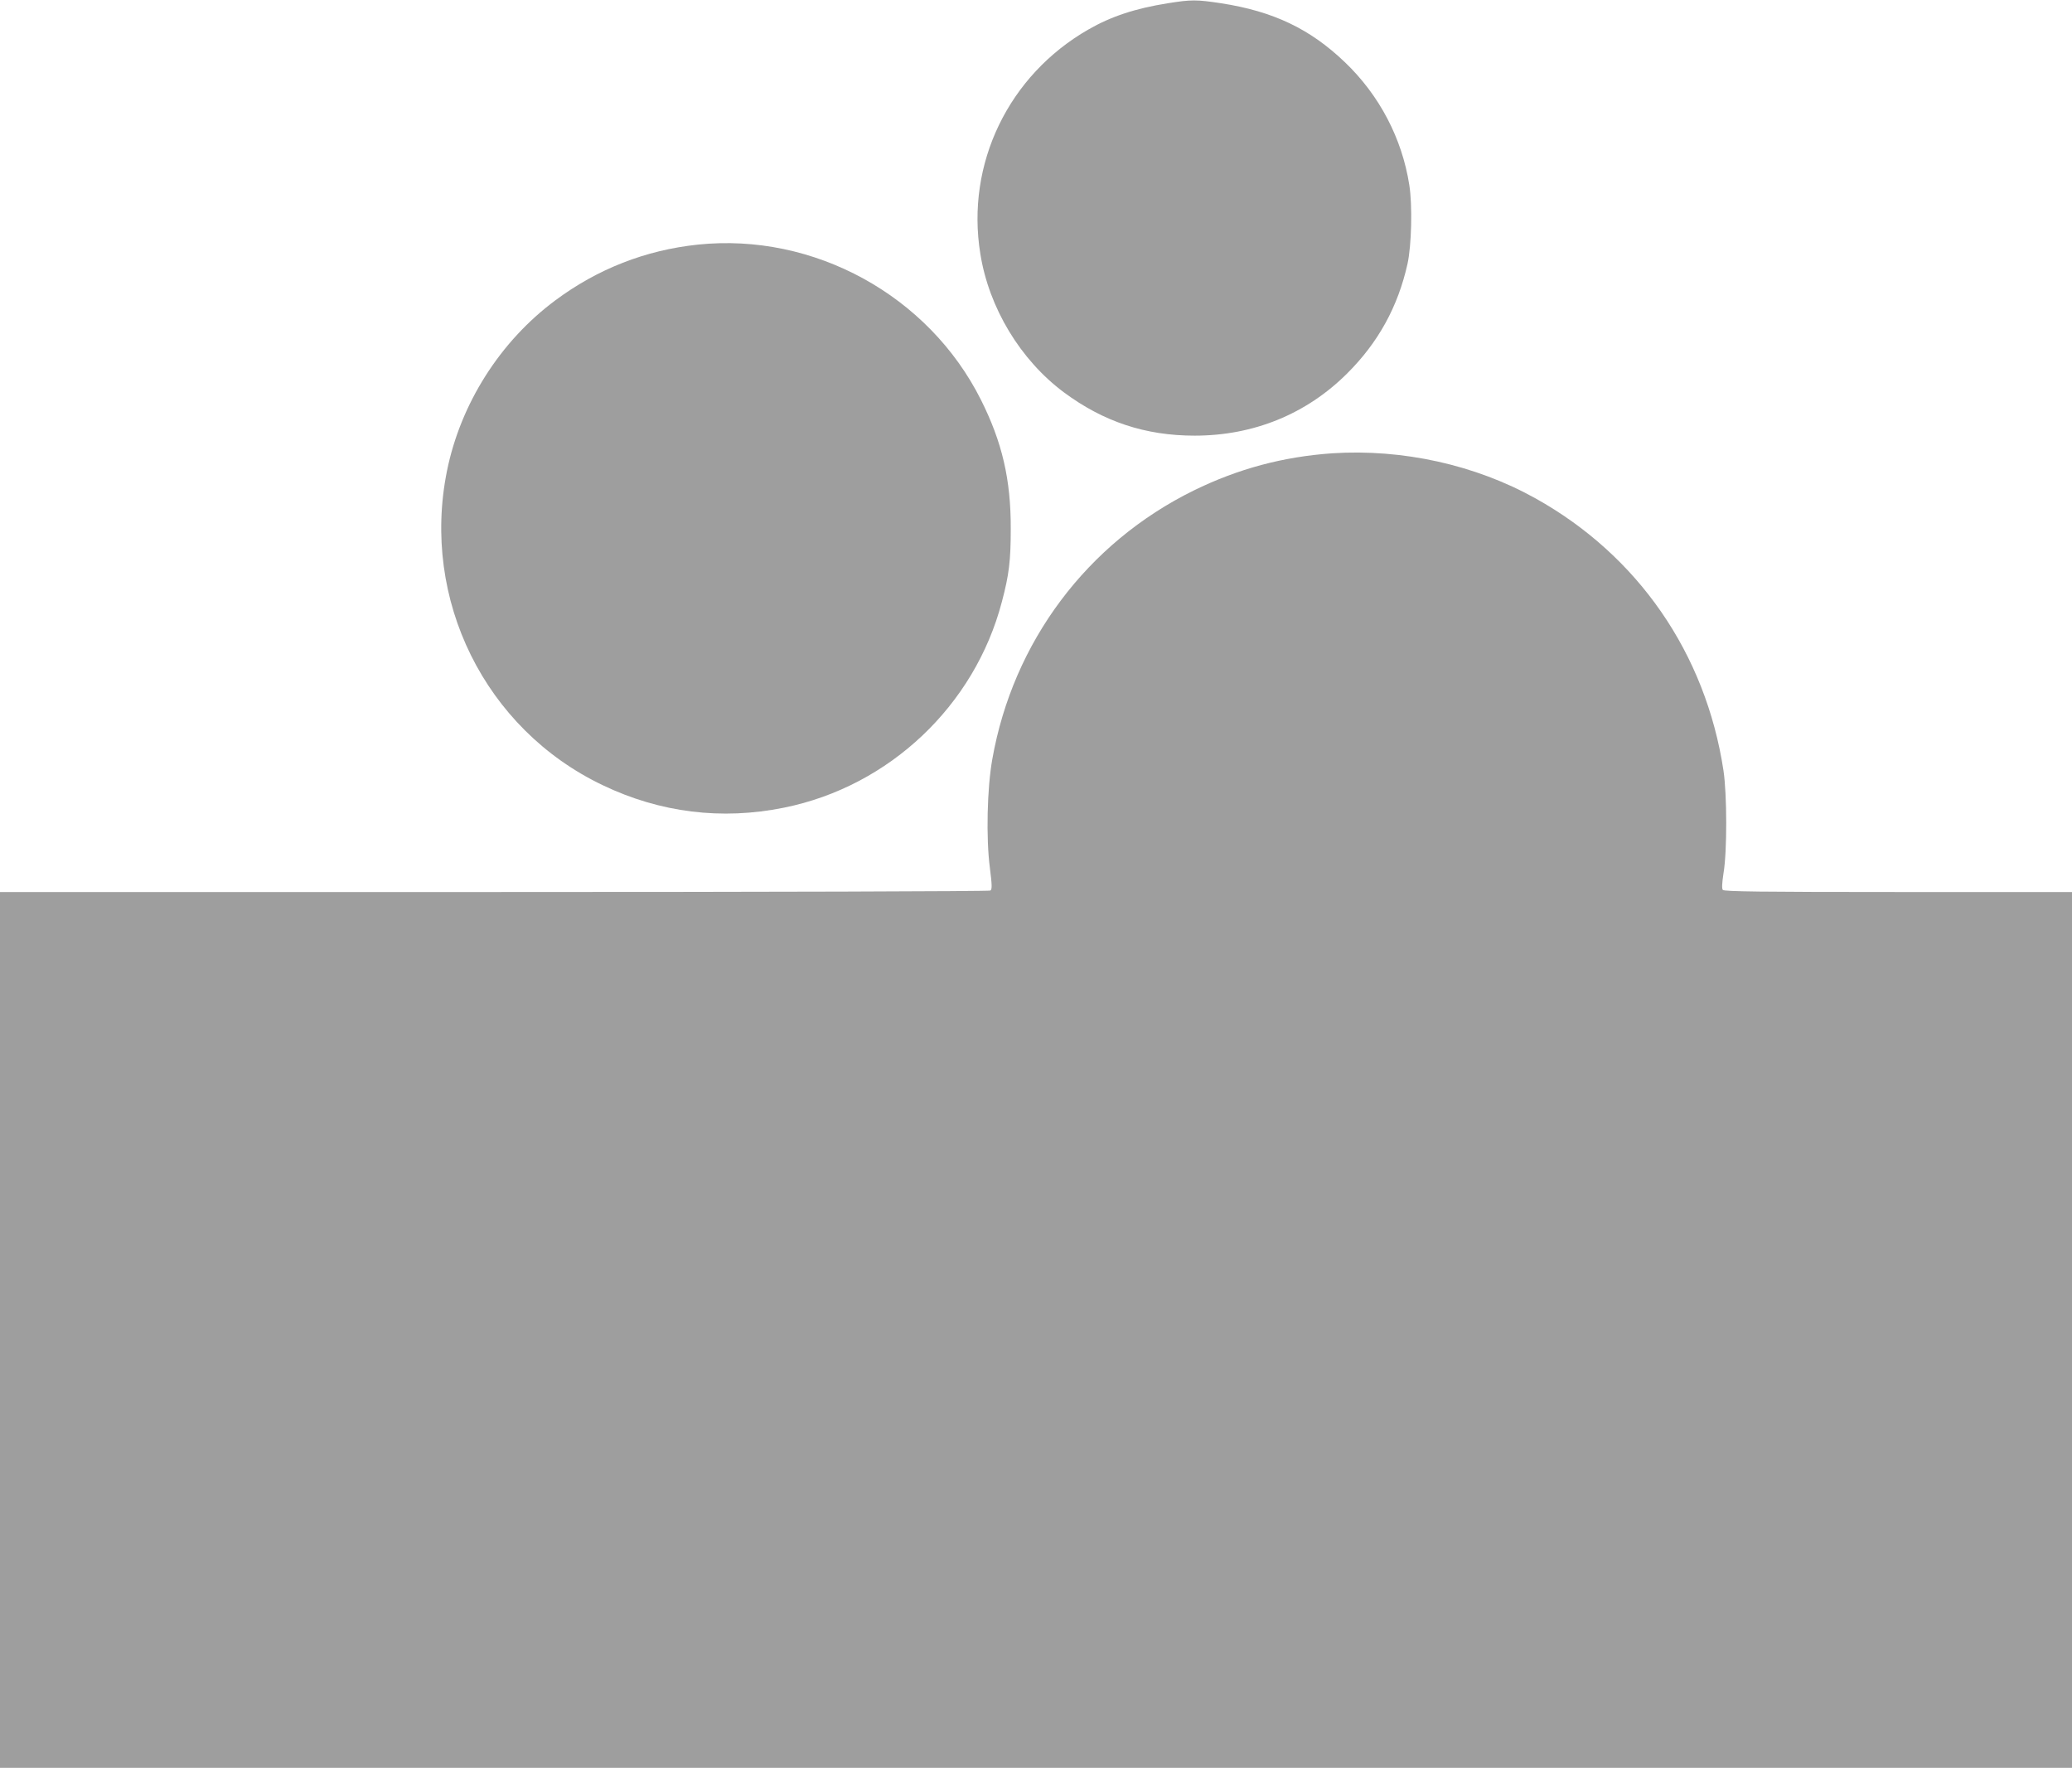<?xml version="1.0" standalone="no"?>
<!DOCTYPE svg PUBLIC "-//W3C//DTD SVG 20010904//EN"
 "http://www.w3.org/TR/2001/REC-SVG-20010904/DTD/svg10.dtd">
<svg version="1.0" xmlns="http://www.w3.org/2000/svg"
 width="1280pt" height="1092pt" viewBox="0 0 1280 1092"
 preserveAspectRatio="xMidYMid meet">
<g transform="translate(0,1092) scale(0.1,-0.1)"
fill="#9e9e9e" stroke="none">
<path d="M7215 10900 c-202 -32 -352 -82 -491 -162 -494 -283 -758 -830 -668
-1385 53 -335 248 -657 517 -857 244 -181 503 -267 807 -267 364 0 690 133
942 384 193 192 314 413 373 677 25 113 31 363 11 488 -45 287 -184 553 -397
757 -216 207 -443 315 -766 365 -152 23 -184 23 -328 0z"/>
<path d="M4311 9409 c-323 -34 -619 -150 -880 -344 -342 -254 -586 -639 -670
-1055 -160 -794 235 -1593 962 -1940 355 -170 735 -217 1120 -139 650 131
1178 630 1346 1271 45 169 55 255 55 453 1 302 -53 534 -184 795 -323 645
-1032 1034 -1749 959z"/>
<path d="M8230 8120 c-302 -21 -581 -95 -856 -230 -657 -323 -1116 -934 -1244
-1660 -32 -178 -39 -487 -15 -670 14 -110 14 -134 3 -141 -7 -5 -1387 -9
-3065 -9 l-3053 0 0 -2705 0 -2705 6400 0 6400 0 0 2705 0 2705 -1074 0 c-847
0 -1076 3 -1083 13 -7 8 -5 42 4 102 23 134 22 488 0 635 -110 724 -528 1329
-1162 1682 -372 207 -820 306 -1255 278z"/>
</g>
</svg>
